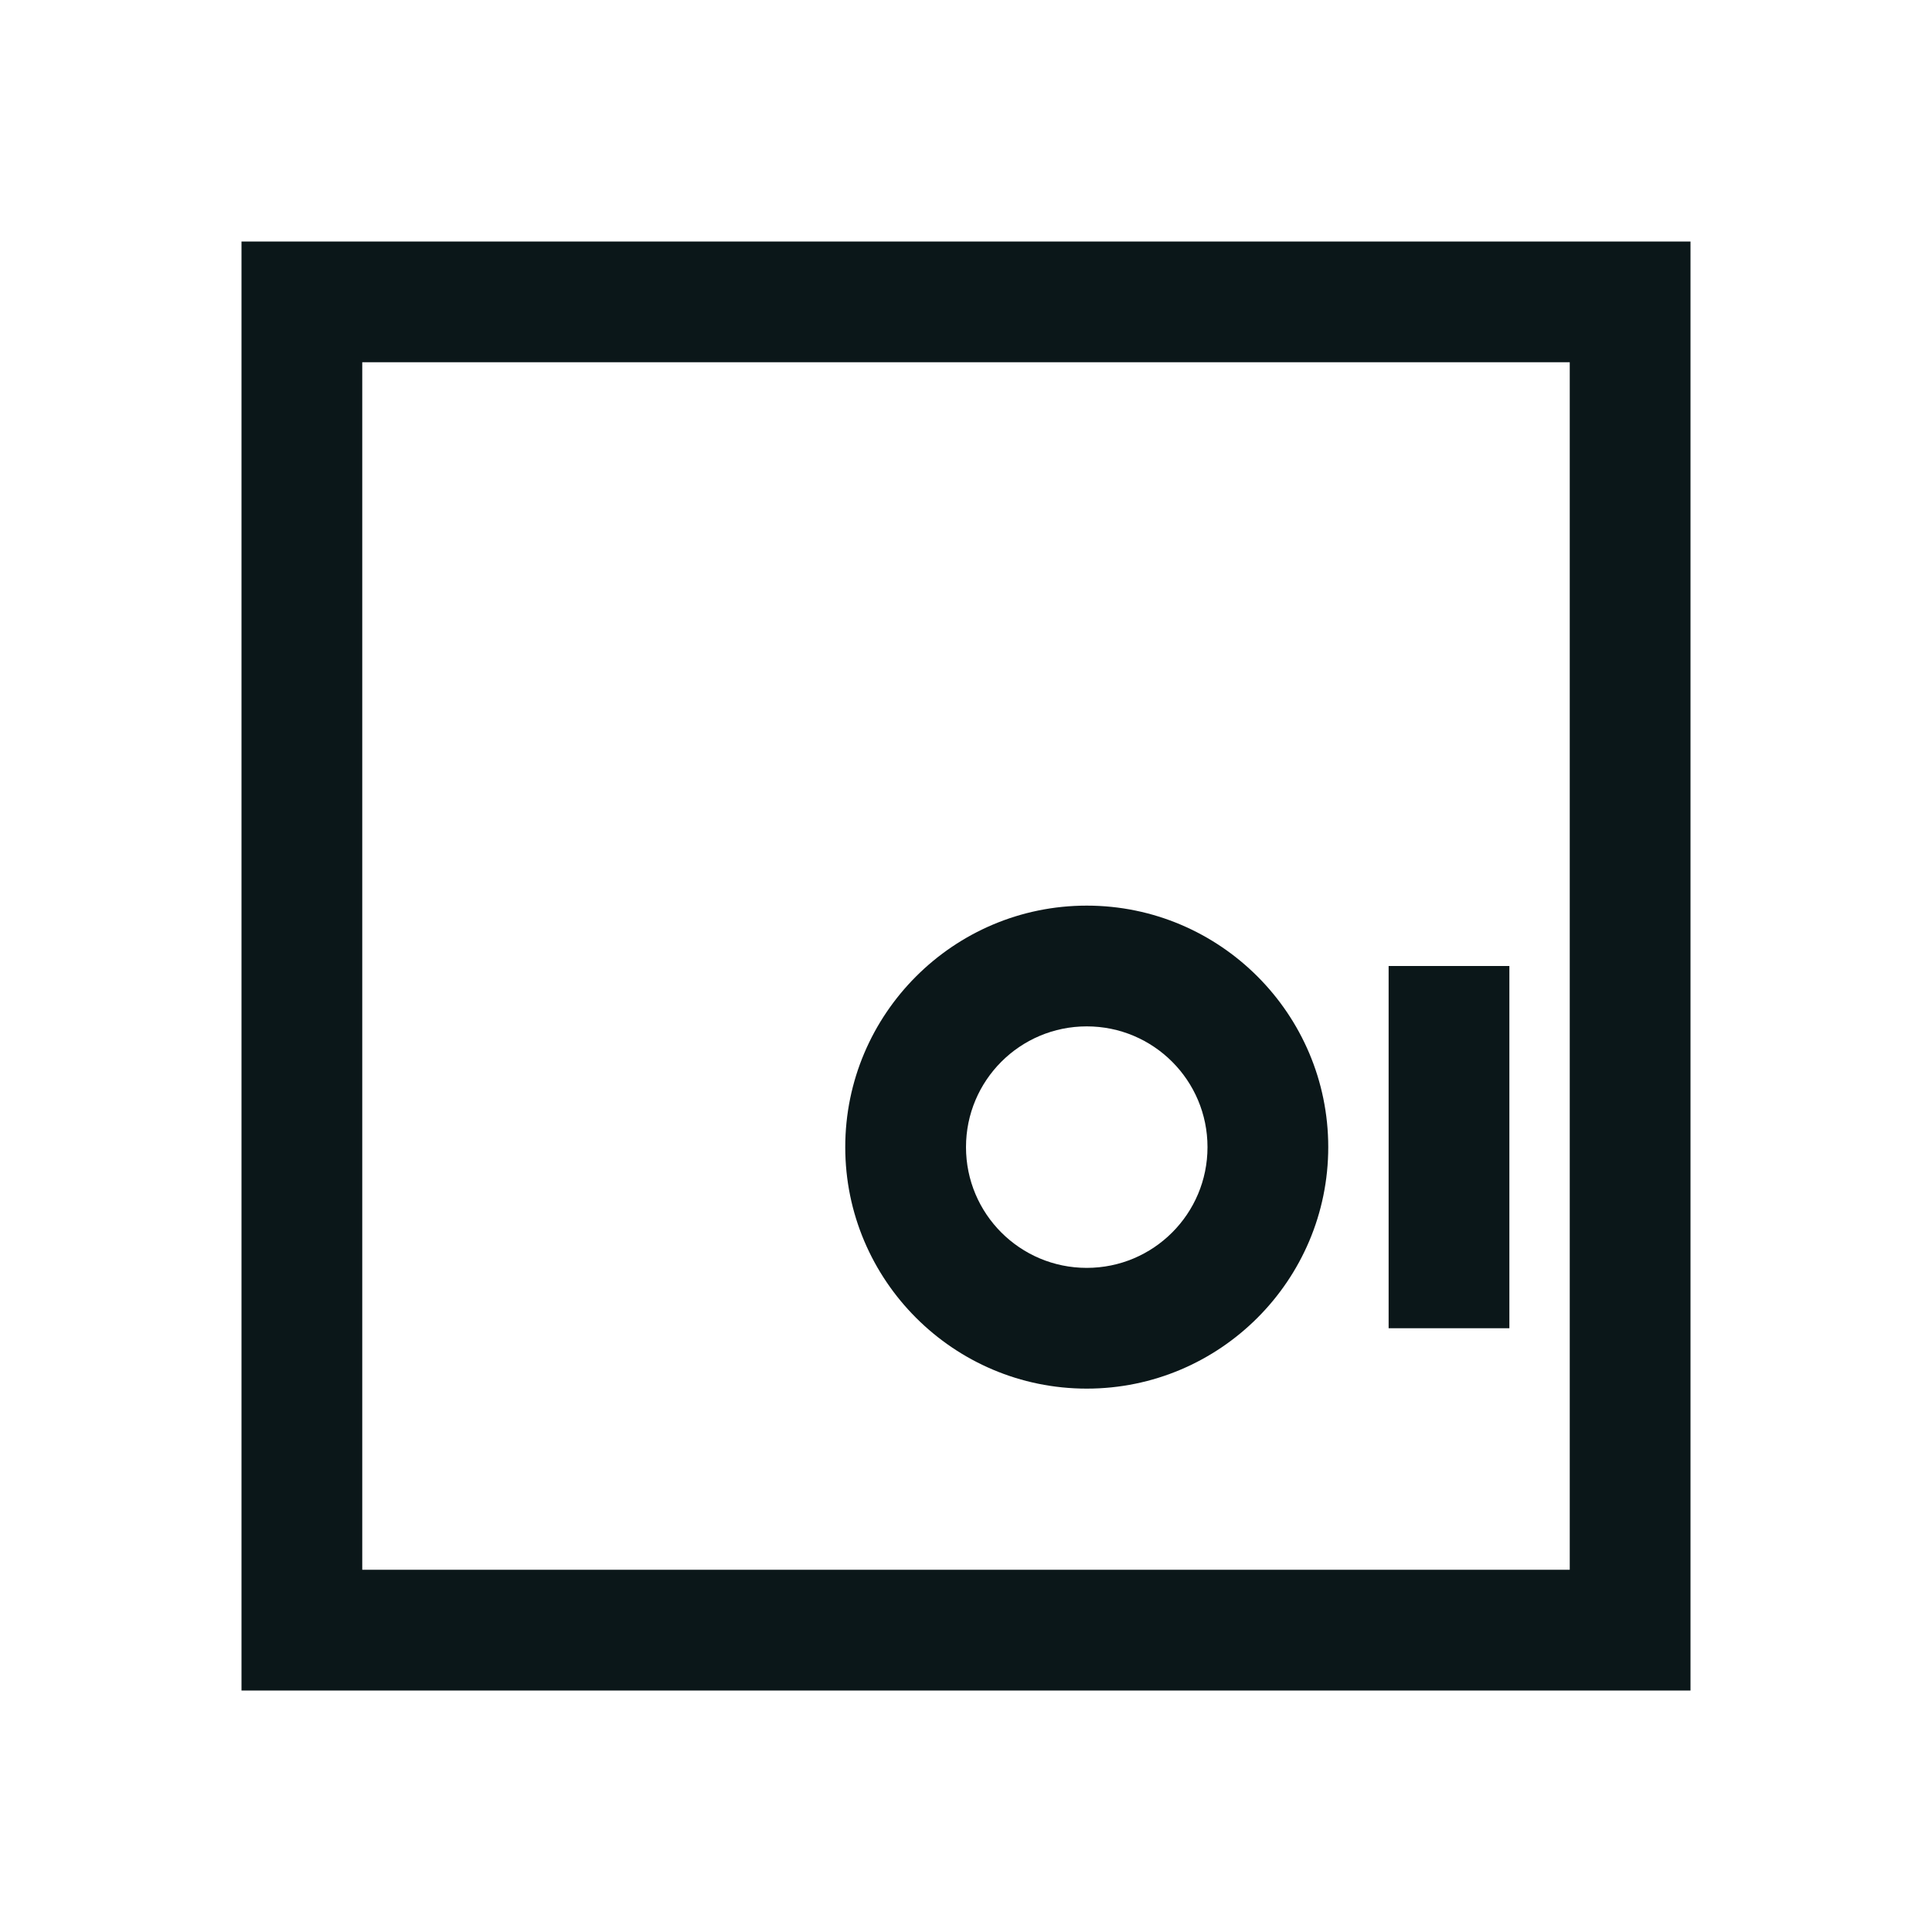 <?xml version="1.0" encoding="utf-8"?><!-- Uploaded to: SVG Repo, www.svgrepo.com, Generator: SVG Repo Mixer Tools -->
<svg version="1.1" id="Uploaded to svgrepo.com" xmlns="http://www.w3.org/2000/svg" xmlns:xlink="http://www.w3.org/1999/xlink" 
	 width="800px" height="800px" viewBox="0 0 32 32" xml:space="preserve">
<style type="text/css">
	.bentblocks_een{fill:#0B1719;}
</style>
<path class="bentblocks_een" d="M4,4v24h24V4H4z M26,26H6V6h20V26z M18,23c2.206,0,4-1.794,4-4s-1.794-4-4-4s-4,1.794-4,4
	S15.794,23,18,23z M18,17c1.105,0,2,0.895,2,2s-0.895,2-2,2s-2-0.895-2-2S16.895,17,18,17z M25,22h-2v-6h2V22z"/>
</svg>